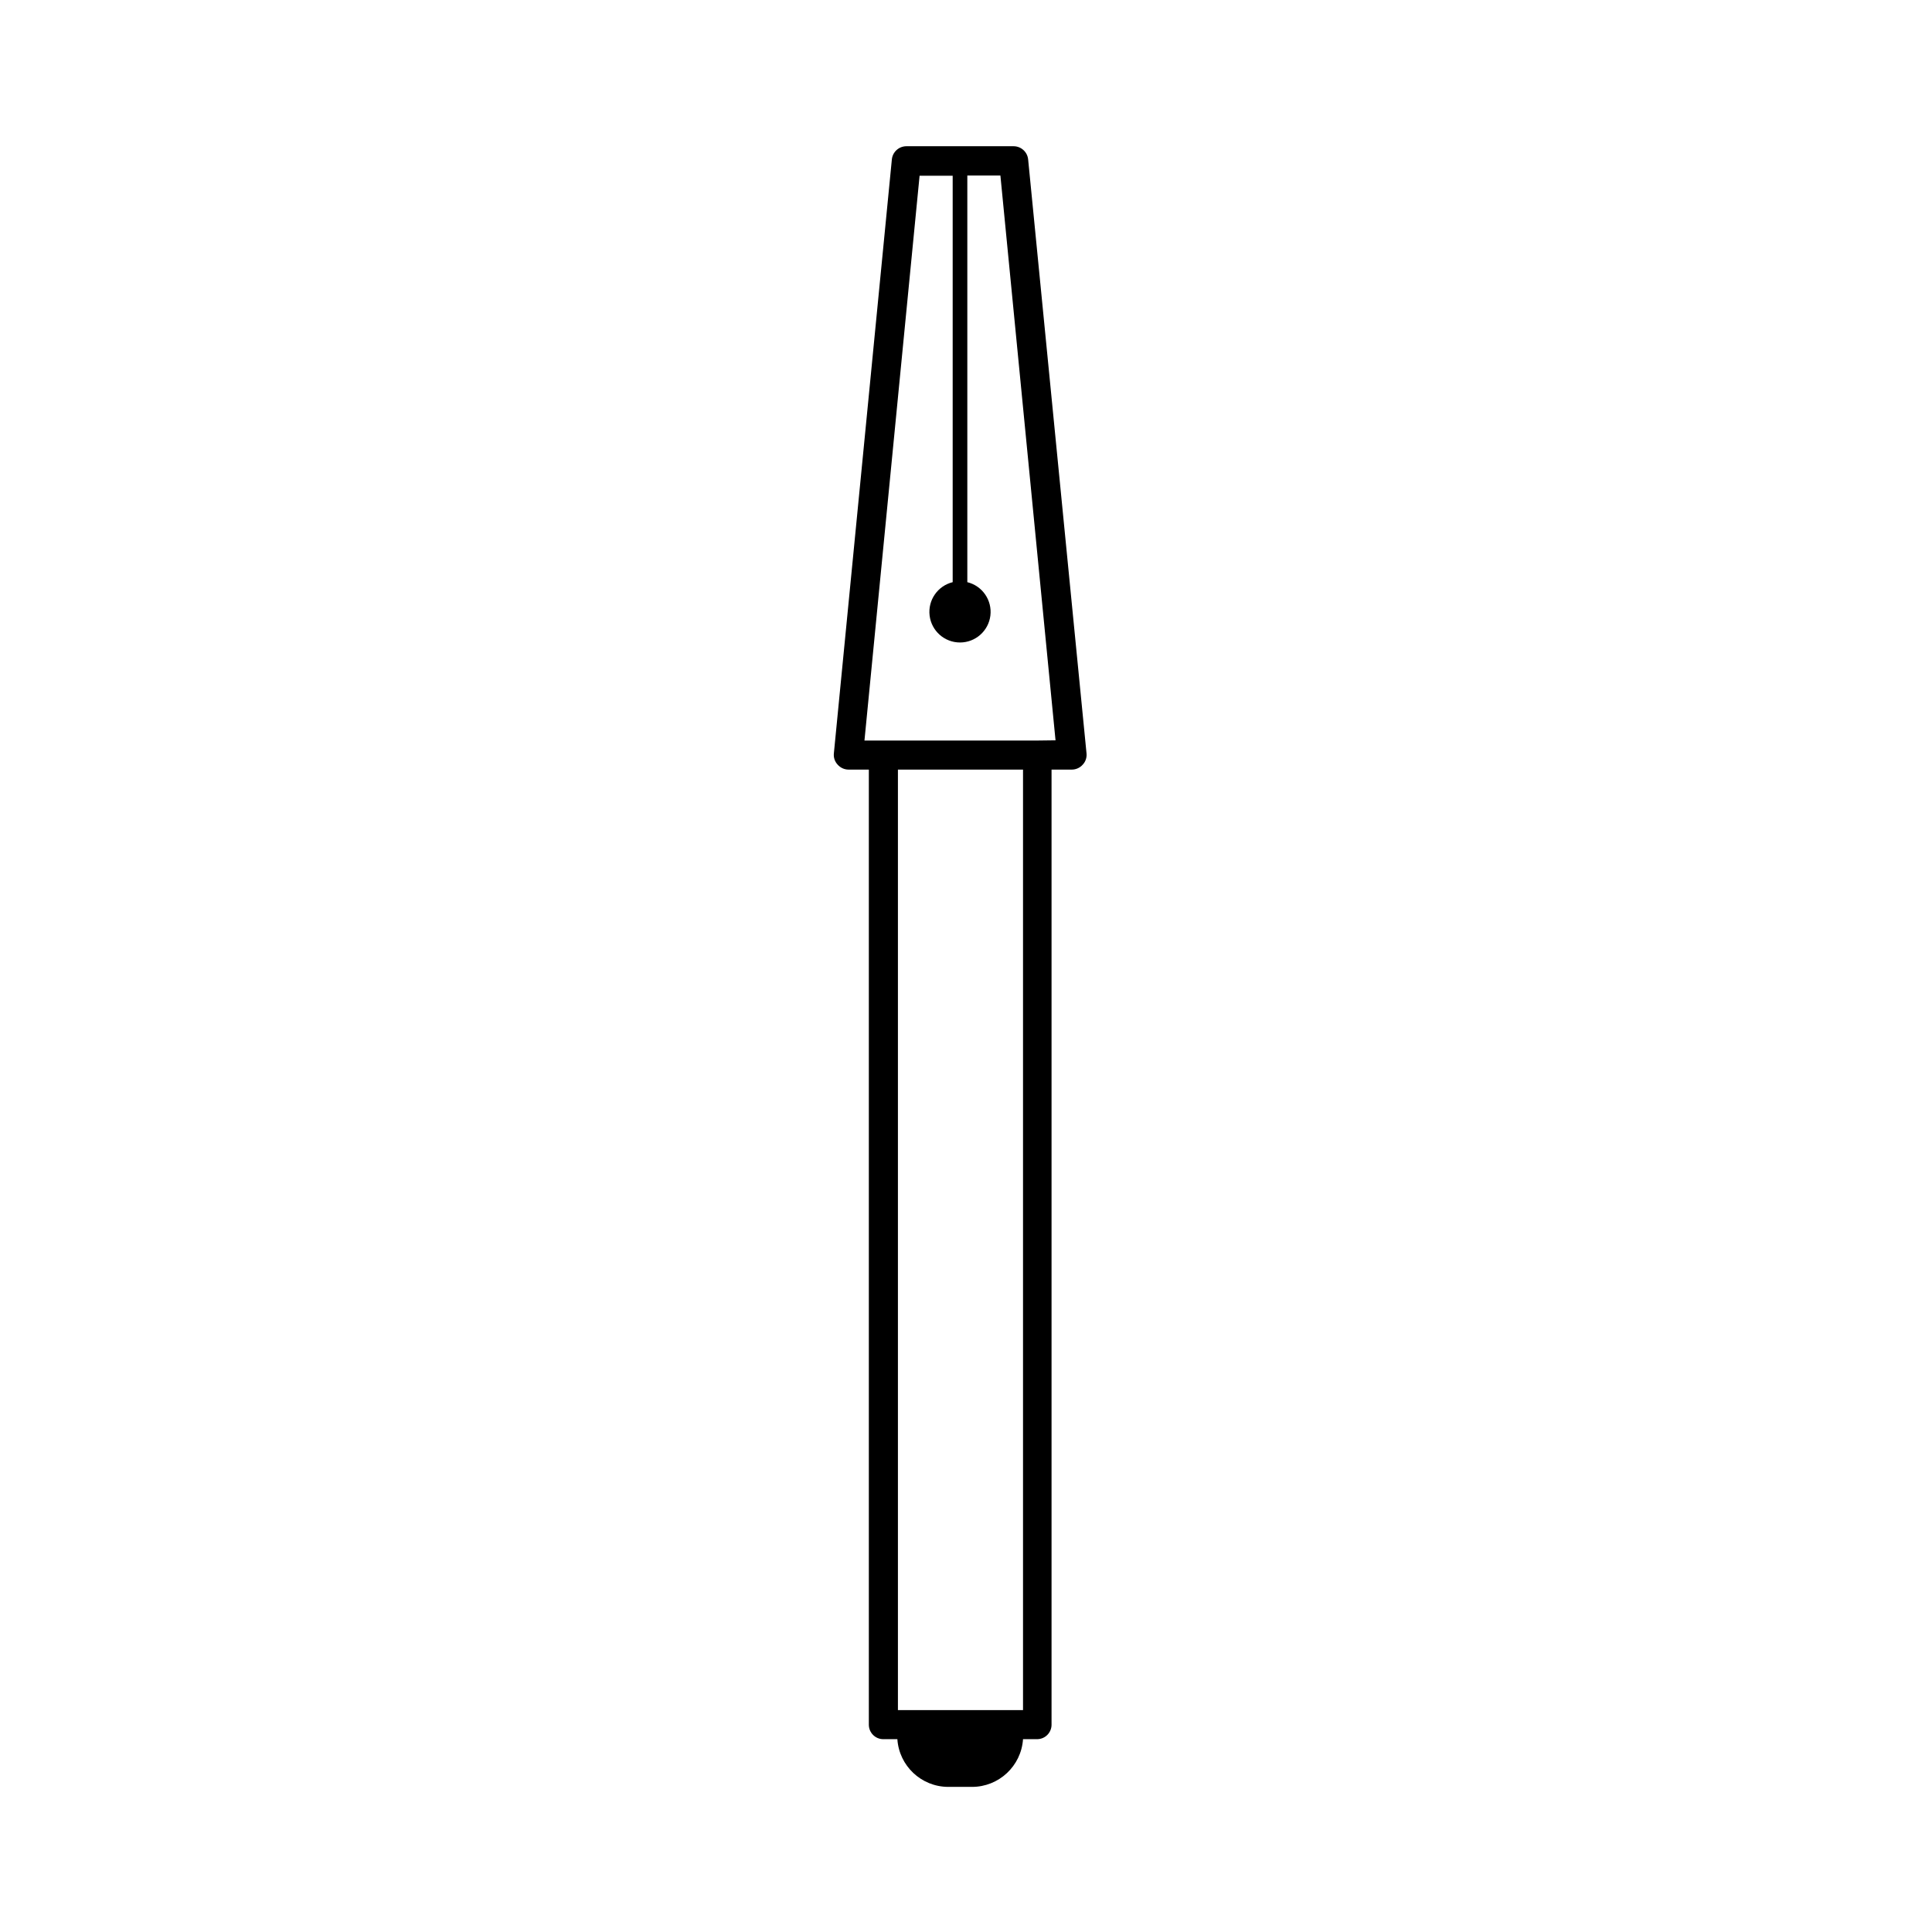 <?xml version="1.0" encoding="UTF-8"?>
<!-- Uploaded to: SVG Repo, www.svgrepo.com, Generator: SVG Repo Mixer Tools -->
<svg fill="#000000" width="800px" height="800px" version="1.1" viewBox="144 144 512 512" xmlns="http://www.w3.org/2000/svg">
 <path d="m416.47 186.28c-0.184-2.004-1.867-3.535-3.879-3.527h-28.414c-1.992 0.02-3.648 1.543-3.828 3.527l-15.367 157.39c-0.113 1.09 0.258 2.176 1.008 2.973 0.727 0.824 1.77 1.301 2.871 1.309h5.391v253.12c0 2.113 1.715 3.828 3.828 3.828h3.731c0.473 7.09 6.344 12.609 13.449 12.645h6.297c7.144 0.016 13.074-5.516 13.555-12.645h3.68-0.004c1.027 0.012 2.012-0.383 2.742-1.105 0.727-0.719 1.141-1.699 1.141-2.723v-253.12h5.391c1.098-0.008 2.141-0.484 2.871-1.309 0.75-0.797 1.117-1.883 1.008-2.973zm-1.359 410.91h-33.152v-249.24h33.152zm3.828-256.94-45.848-0.004 14.609-149.68 8.77 0.004v107.71c-3.984 0.98-6.609 4.777-6.113 8.852 0.492 4.07 3.949 7.133 8.051 7.133 4.102 0 7.559-3.062 8.055-7.133 0.492-4.074-2.129-7.871-6.113-8.852v-107.77h8.766l14.609 149.68z"/>
</svg>